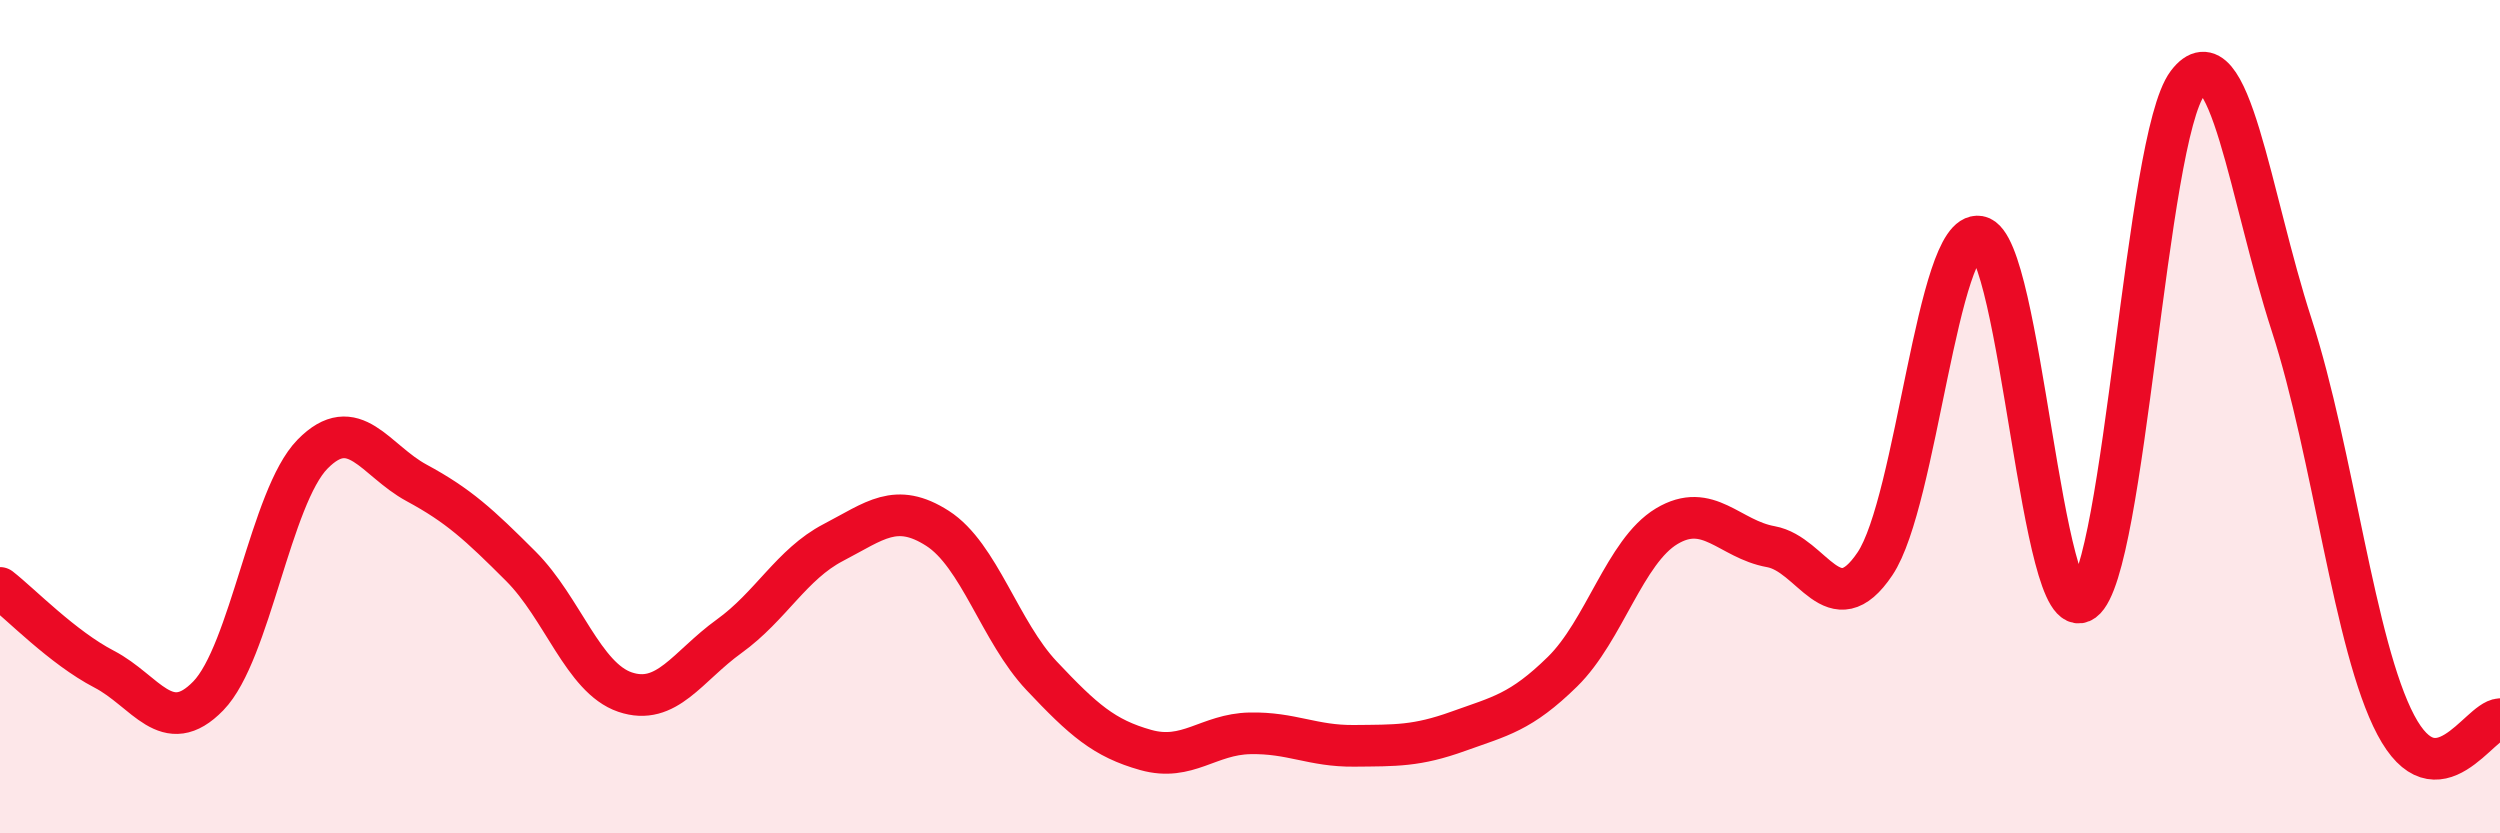 
    <svg width="60" height="20" viewBox="0 0 60 20" xmlns="http://www.w3.org/2000/svg">
      <path
        d="M 0,14.11 C 0.5,14.5 1.5,15.54 2.5,16.06 C 3.5,16.58 4,17.73 5,16.7 C 6,15.67 6.5,11.92 7.5,10.9 C 8.5,9.88 9,11.05 10,11.59 C 11,12.13 11.5,12.59 12.5,13.59 C 13.5,14.59 14,16.27 15,16.61 C 16,16.95 16.5,15.99 17.5,15.27 C 18.5,14.55 19,13.54 20,13.02 C 21,12.5 21.5,12.04 22.5,12.68 C 23.5,13.32 24,15.16 25,16.22 C 26,17.28 26.5,17.72 27.5,18 C 28.5,18.28 29,17.62 30,17.6 C 31,17.58 31.5,17.91 32.5,17.9 C 33.5,17.89 34,17.91 35,17.55 C 36,17.19 36.5,17.1 37.5,16.12 C 38.5,15.14 39,13.23 40,12.63 C 41,12.03 41.5,12.94 42.5,13.12 C 43.5,13.3 44,15.02 45,13.53 C 46,12.04 46.5,5.5 47.5,5.68 C 48.5,5.86 49,15.16 50,14.42 C 51,13.68 51.5,3.32 52.5,2 C 53.5,0.68 54,4.72 55,7.8 C 56,10.88 56.5,15.51 57.5,17.4 C 58.5,19.29 59.5,17.29 60,17.26L60 20L0 20Z"
        fill="#EB0A25"
        opacity="0.1"
        stroke-linecap="round"
        stroke-linejoin="round"
      />
      <path
        d="M 0,14.11 C 0.5,14.5 1.5,15.54 2.5,16.06 C 3.5,16.58 4,17.73 5,16.7 C 6,15.67 6.5,11.92 7.5,10.9 C 8.5,9.88 9,11.05 10,11.59 C 11,12.13 11.5,12.59 12.5,13.59 C 13.5,14.59 14,16.27 15,16.61 C 16,16.95 16.5,15.99 17.5,15.27 C 18.5,14.55 19,13.54 20,13.02 C 21,12.5 21.5,12.04 22.5,12.68 C 23.5,13.32 24,15.16 25,16.22 C 26,17.28 26.5,17.72 27.5,18 C 28.5,18.28 29,17.62 30,17.6 C 31,17.58 31.5,17.91 32.5,17.9 C 33.5,17.89 34,17.91 35,17.55 C 36,17.19 36.5,17.1 37.5,16.12 C 38.5,15.14 39,13.23 40,12.63 C 41,12.03 41.5,12.94 42.5,13.12 C 43.5,13.3 44,15.02 45,13.53 C 46,12.04 46.5,5.5 47.5,5.68 C 48.5,5.86 49,15.16 50,14.42 C 51,13.68 51.5,3.32 52.5,2 C 53.5,0.68 54,4.72 55,7.8 C 56,10.88 56.5,15.51 57.5,17.4 C 58.5,19.29 59.5,17.29 60,17.26"
        stroke="#EB0A25"
        stroke-width="1"
        fill="none"
        stroke-linecap="round"
        stroke-linejoin="round"
      />
    </svg>
  